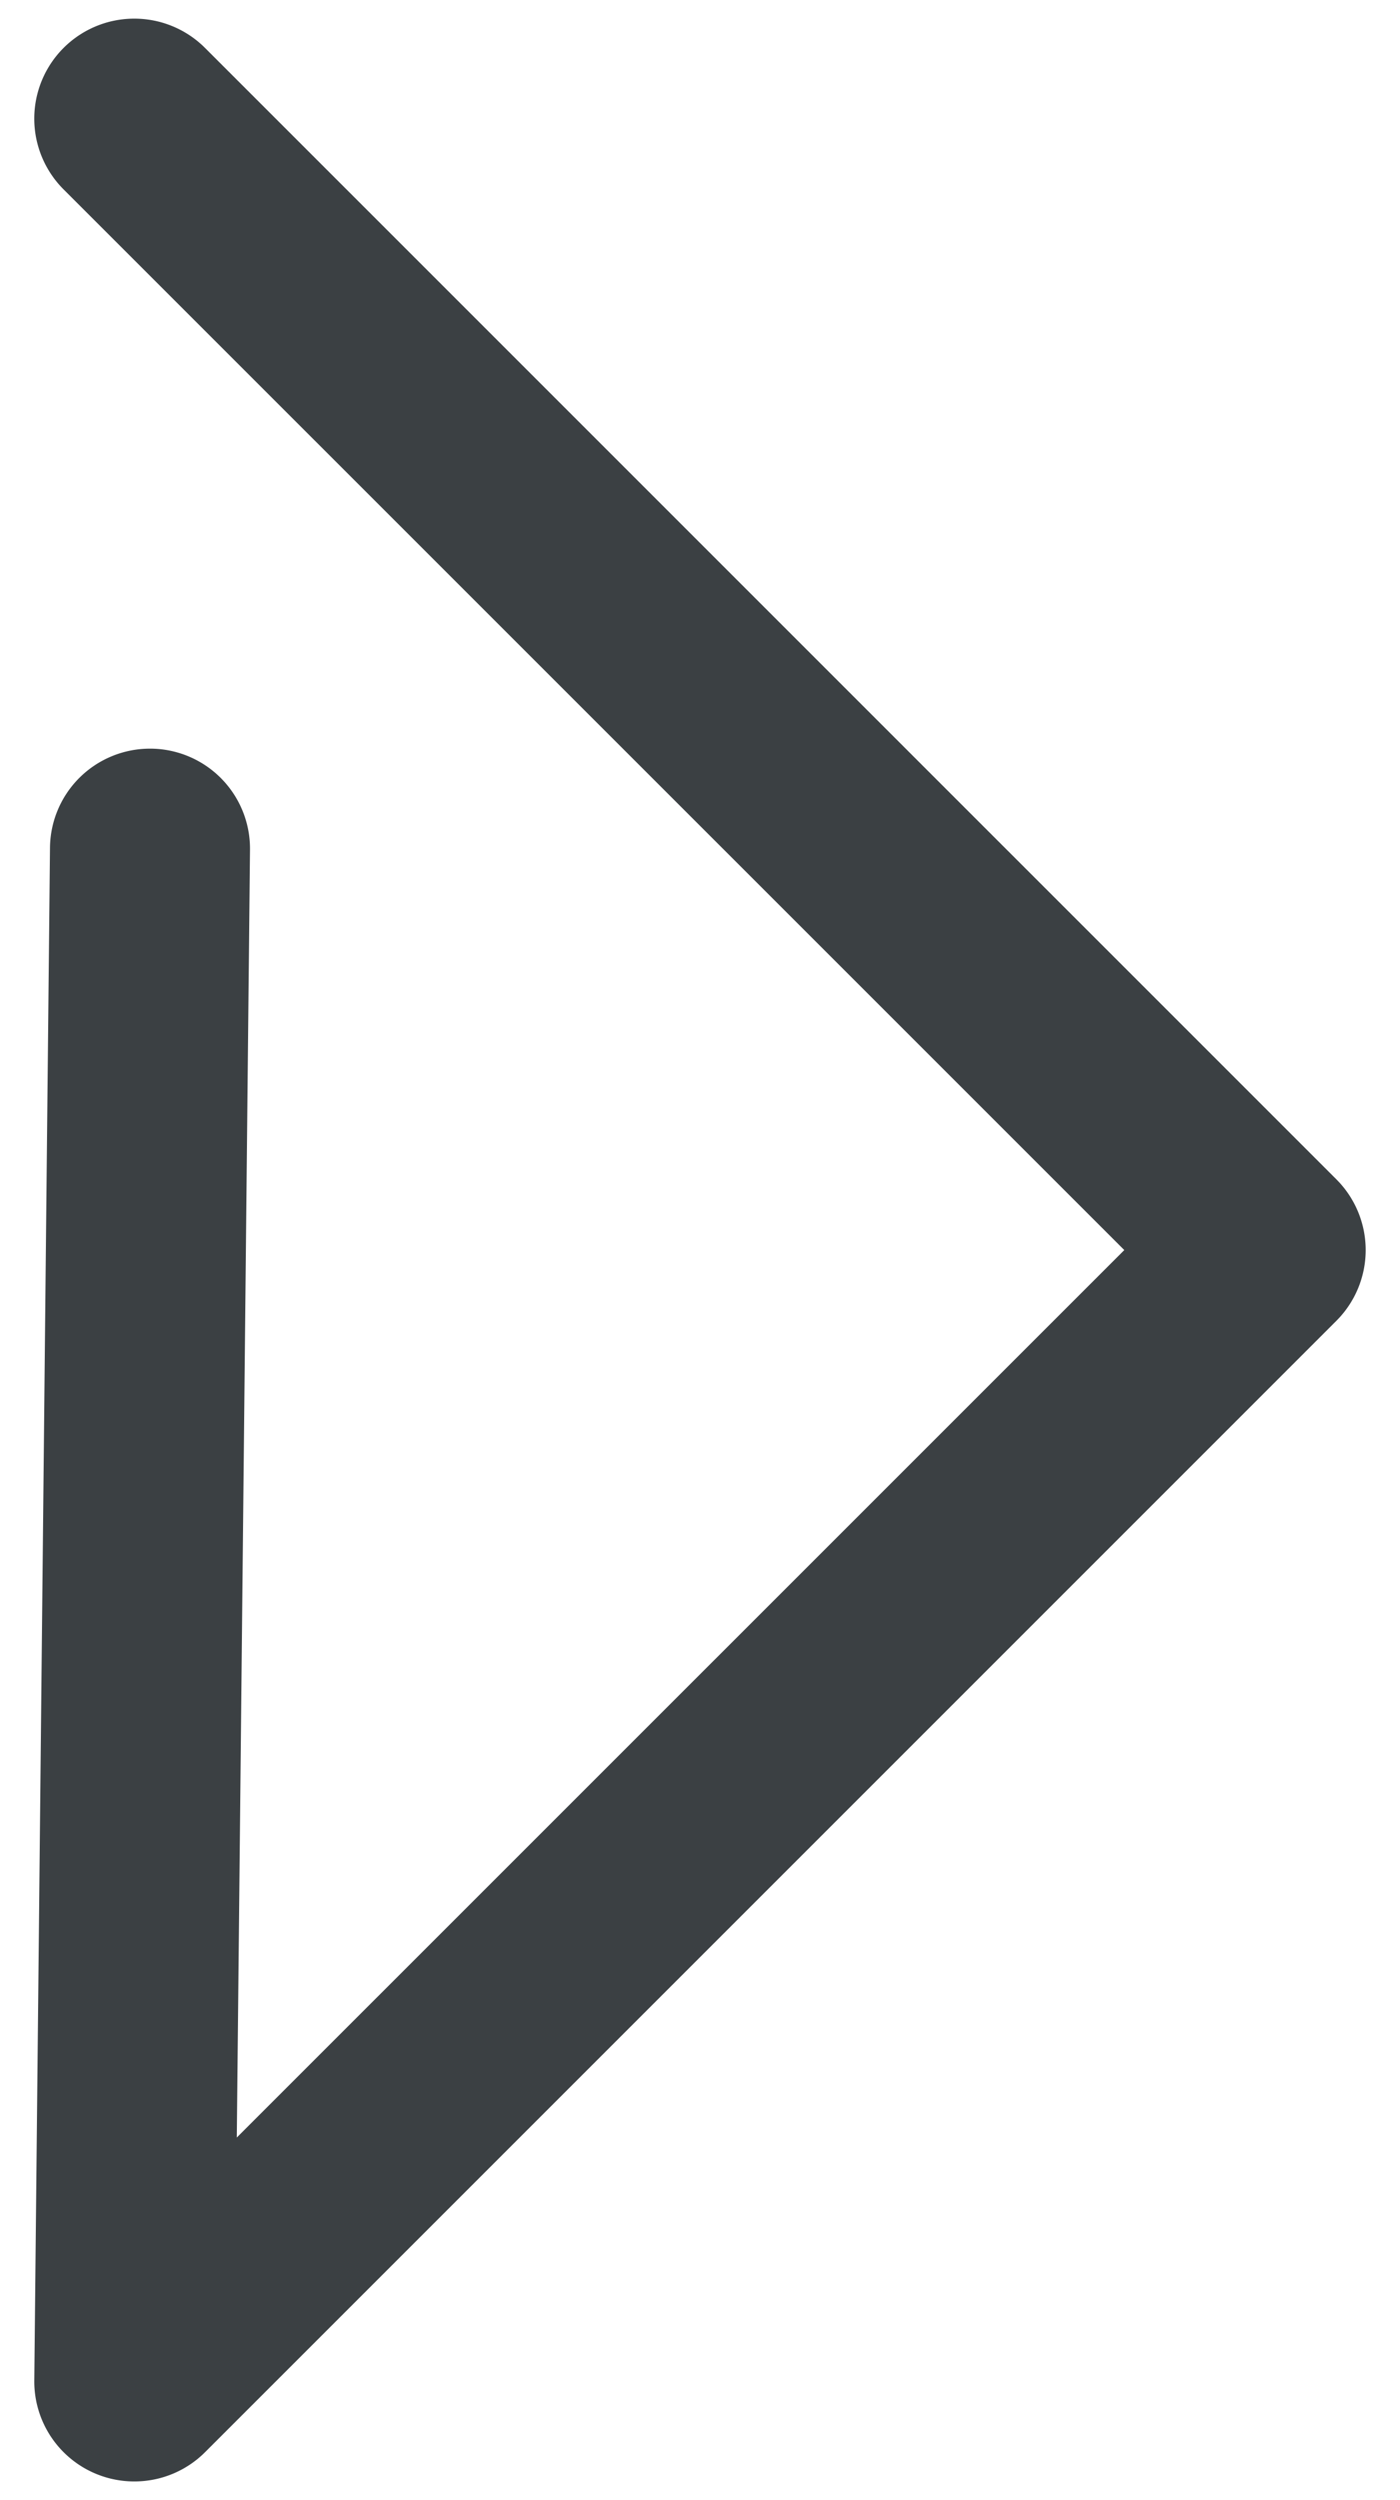 <svg id="レイヤー_1" data-name="レイヤー 1" xmlns="http://www.w3.org/2000/svg" width="14" height="25" viewBox="0 0 14 25">
  <defs>
    <style>
      .cls-1 {
        fill: #3b4043;
      }
    </style>
  </defs>
  <path class="cls-1" d="M1.343,24.813a1.0 1,0,0,1-1-1.011L.5,8.476a1,1,0,0,1,1-.99h.011A1,1,0,0,1,2.5,8.497L2.368,21.374l8.875-8.874L.636,1.894A1.0 1,0,0,1,2.05.479L13.364,11.793a1.0 1,0,0,1,0,1.414L2.05,24.521A1.0 1,0,0,1,1.343,24.813Z"/>
</svg>
